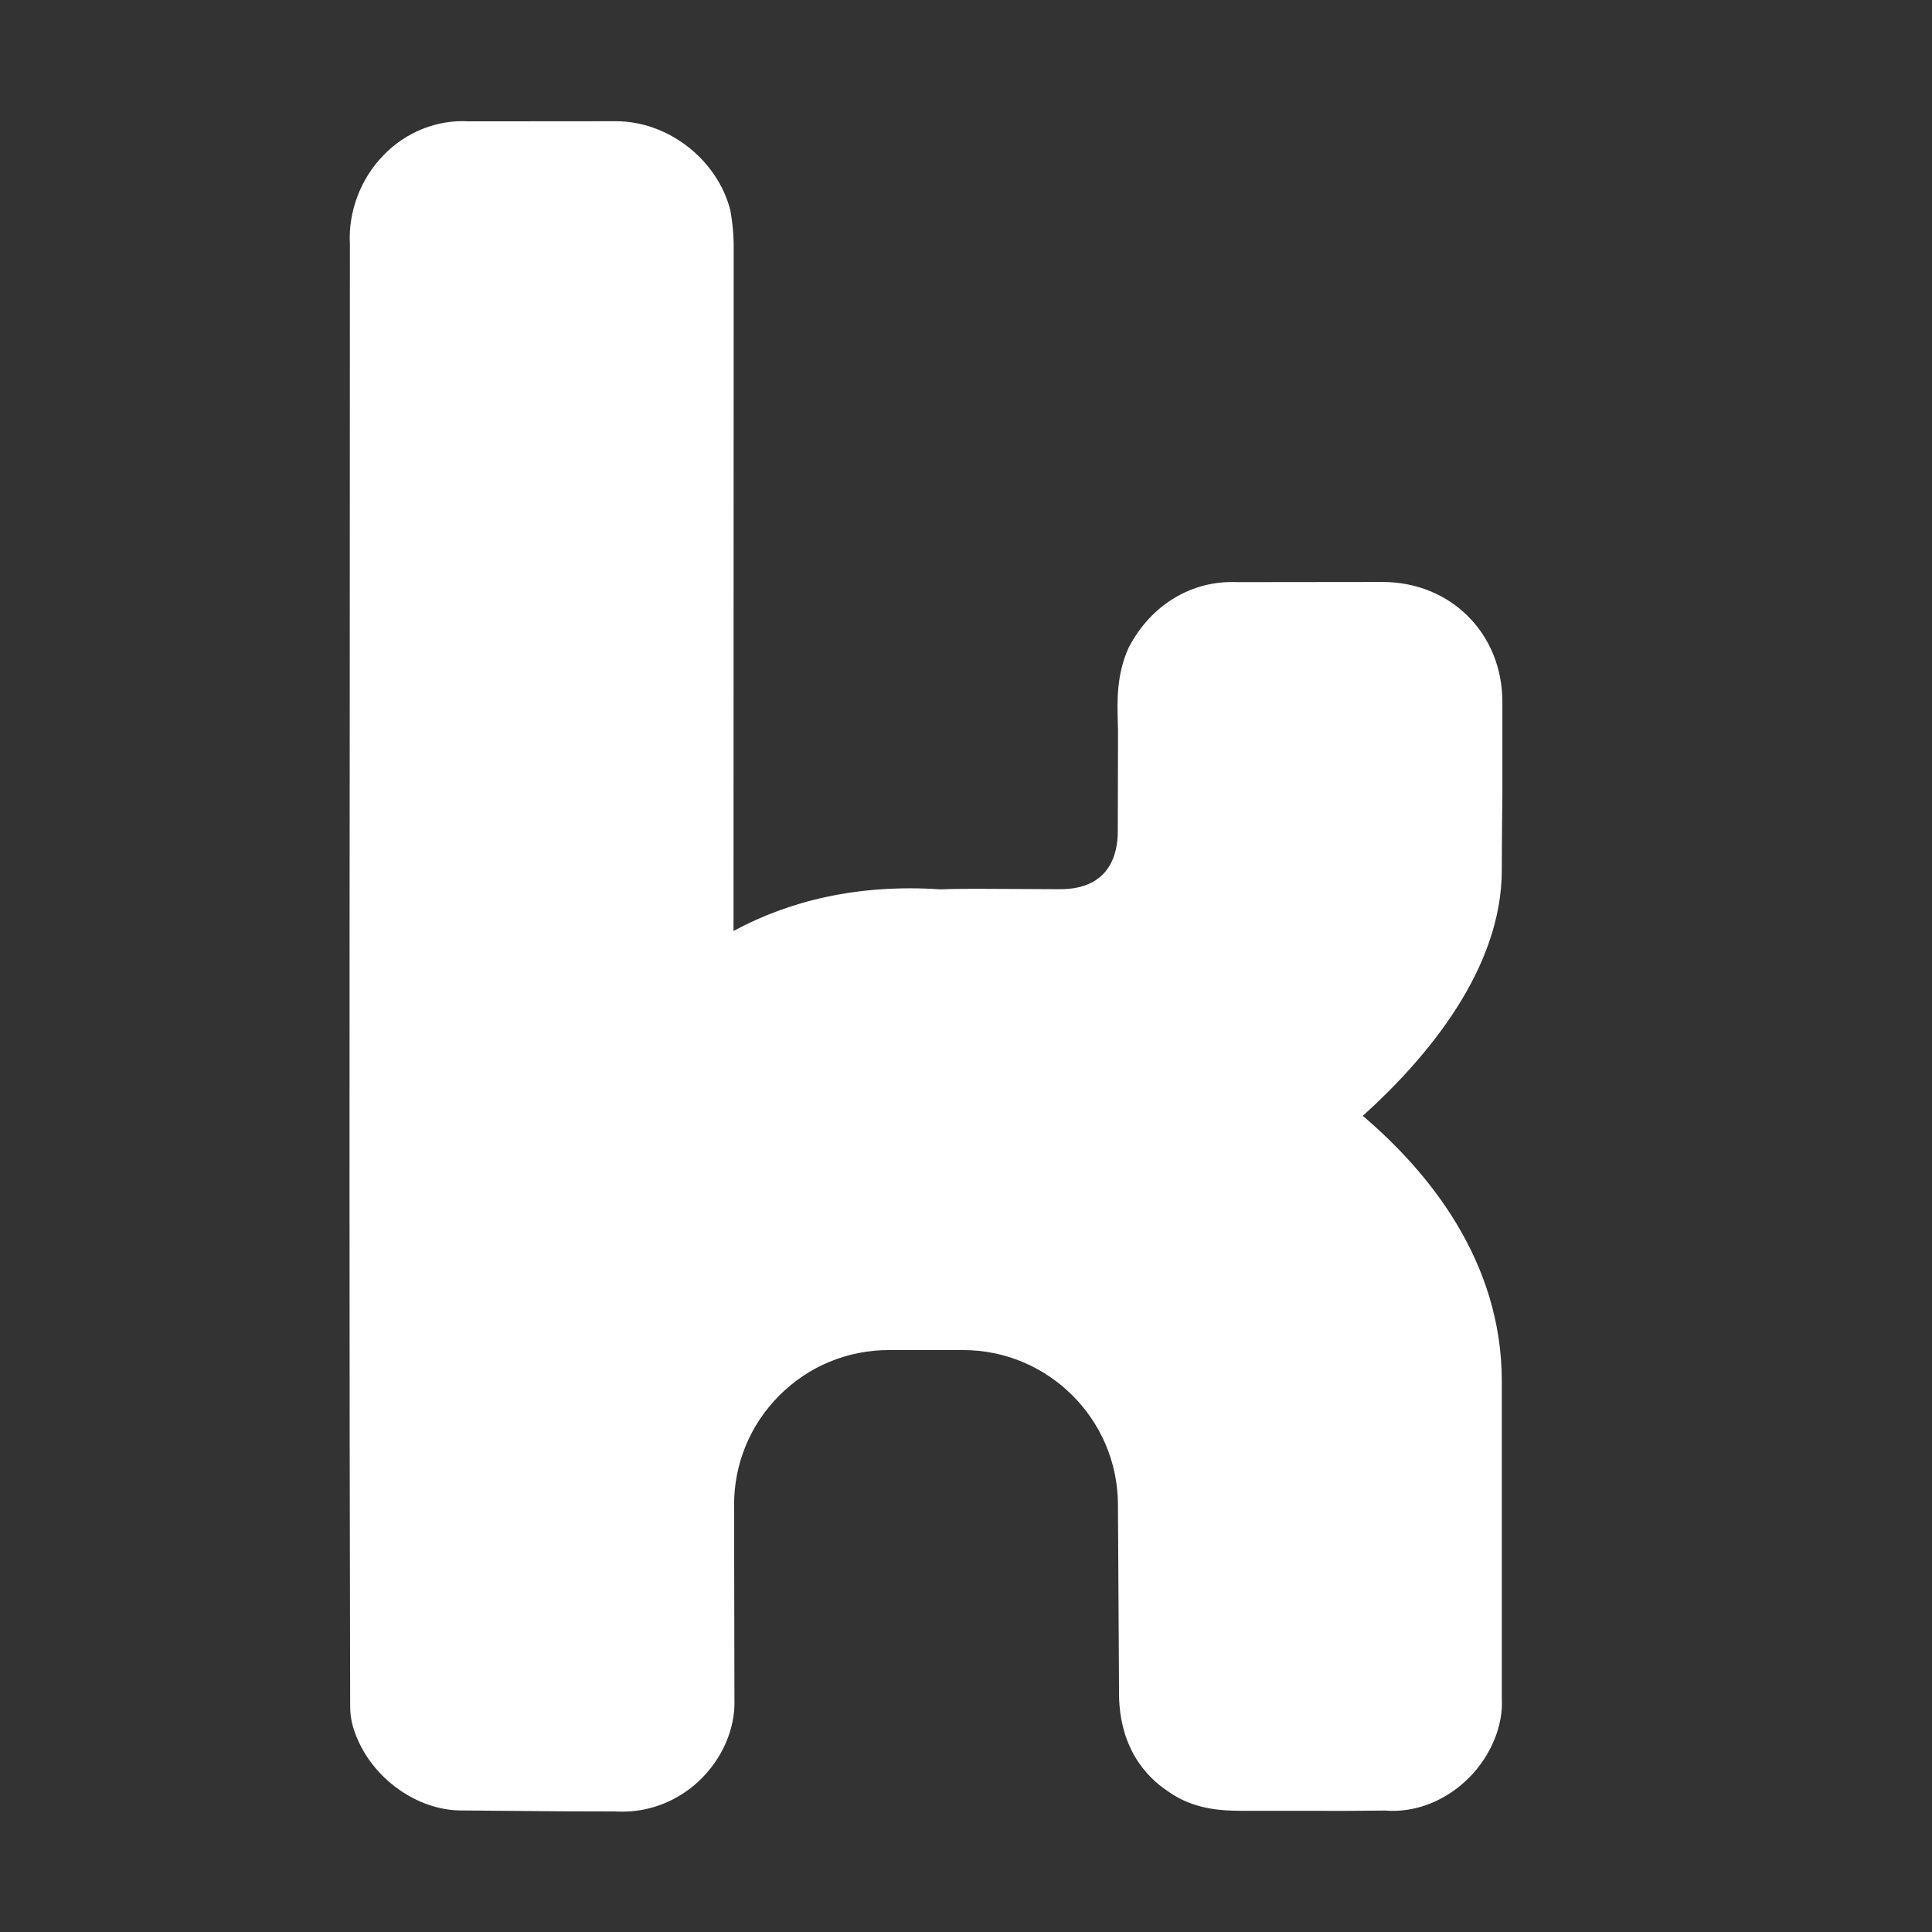 <svg width="48" height="48" viewBox="0 0 48 48" fill="none" xmlns="http://www.w3.org/2000/svg">
<rect x="0" y="0" width="48" height="48" fill="#333333" stroke="none"/>
<g id="icons8-kununu">
<path id="Vector" d="M37.312 21.615C37.312 20.909 37.326 19.802 37.326 19.781V17.438C37.326 15.74 36.045 14.459 34.347 14.459L30.731 14.463C29.624 14.415 28.605 15.011 28.044 16.085C27.735 16.757 27.758 17.432 27.771 17.925L27.777 18.155L27.771 20.661C27.771 21.195 27.584 22.092 26.34 22.092L25.355 22.087C24.604 22.083 23.815 22.075 23.367 22.096C21.31 21.957 19.598 22.386 18.224 23.13L18.228 6.502C18.228 6.492 18.228 6.303 18.228 6.294C18.232 6.002 18.228 5.706 18.146 5.227C17.823 3.964 16.602 3.012 15.305 3.012L11.65 3.015C10.872 2.966 10.088 3.273 9.521 3.863C8.952 4.452 8.649 5.269 8.693 6.067L8.689 17.808C8.683 25.25 8.677 33.538 8.7 42.396C8.7 42.61 8.738 42.825 8.811 43.029C9.231 44.213 10.397 44.974 11.438 44.98L12.963 44.993C13.637 44.999 14.099 45.005 15.284 45.005C15.343 45.008 15.404 45.01 15.465 45.01C16.144 45.01 16.812 44.753 17.333 44.278C17.94 43.724 18.274 42.949 18.247 42.218L18.238 37.396C18.236 36.368 18.634 35.4 19.361 34.671C20.089 33.942 21.056 33.542 22.085 33.542H23.93C26.038 33.542 27.765 35.257 27.775 37.371L27.802 41.972C27.775 43.411 28.485 44.148 28.996 44.489C29.662 44.976 30.387 44.983 30.836 44.989H32.591C33.08 44.993 33.54 44.993 34.414 44.983C35.177 45.045 35.935 44.73 36.496 44.169C37.055 43.608 37.352 42.85 37.312 42.196V34.315C37.312 31.313 35.471 29.094 33.858 27.723C35.454 26.283 37.312 24.077 37.312 21.615Z" fill="white"/>
</g>
</svg>
